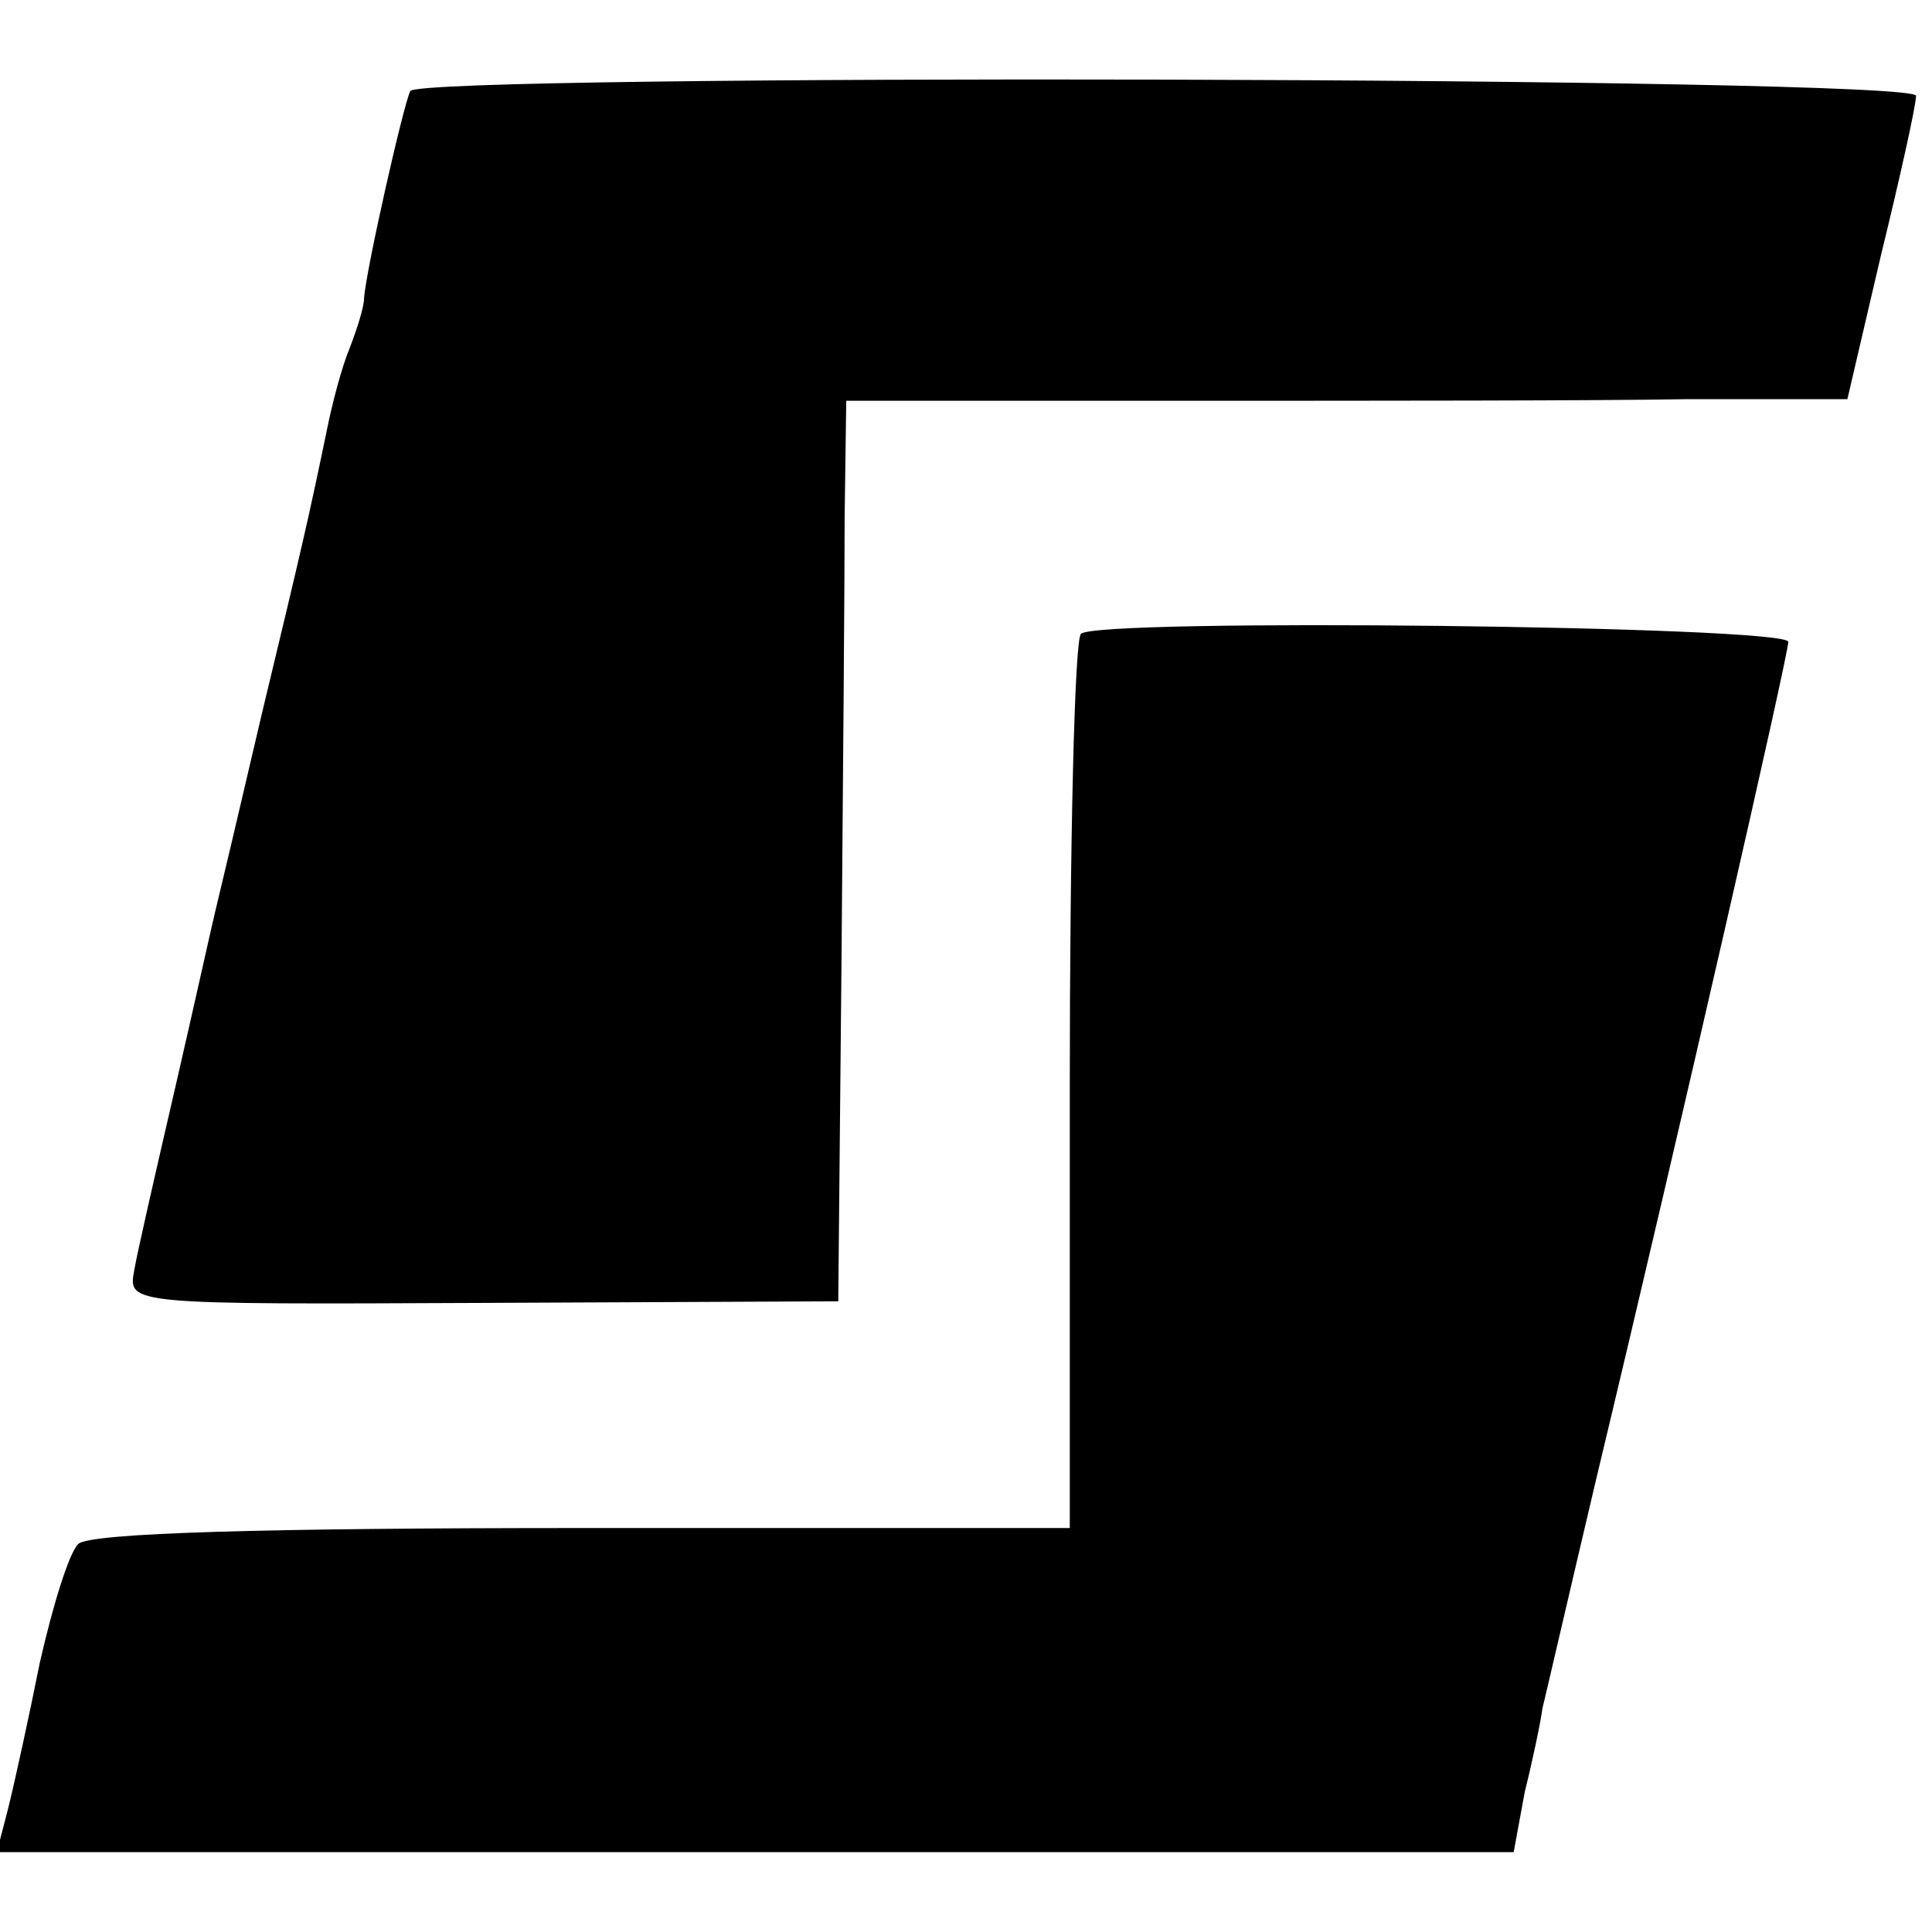 <?xml version="1.0" standalone="no"?>
<!DOCTYPE svg PUBLIC "-//W3C//DTD SVG 20010904//EN"
 "http://www.w3.org/TR/2001/REC-SVG-20010904/DTD/svg10.dtd">
<svg version="1.0" xmlns="http://www.w3.org/2000/svg"
 width="121pt" height="121pt" viewBox="0 0 121 121"
 preserveAspectRatio="xMidYMid meet">
<g transform="translate(0,121) scale(0.1,-0.1)"
fill="#000000" stroke="none">
<path d="M257 1153 c-4 -7 -28 -113 -29 -130 0 -5 -4 -18 -9 -31 -5 -12 -11
-35 -14 -50 -12 -58 -16 -75 -41 -179 -14 -60 -27 -115 -29 -123 -2 -8 -13
-58 -25 -110 -12 -52 -24 -104 -26 -116 -4 -21 -2 -21 219 -20 l222 1 2 210
c1 116 2 242 2 282 l1 72 213 0 c116 0 257 0 313 1 l101 0 21 90 c12 49 22 94
22 100 0 12 -936 14 -943 3z"/>
<path d="M677 813 c-4 -3 -7 -131 -7 -283 l0 -277 -305 0 c-198 0 -309 -3
-316 -10 -6 -6 -16 -39 -24 -74 -7 -35 -16 -76 -20 -92 l-7 -27 475 0 475 0 7
38 c5 20 10 44 11 52 2 8 17 73 34 145 53 221 120 515 120 523 0 10 -434 15
-443 5z"/>
</g>
</svg>
